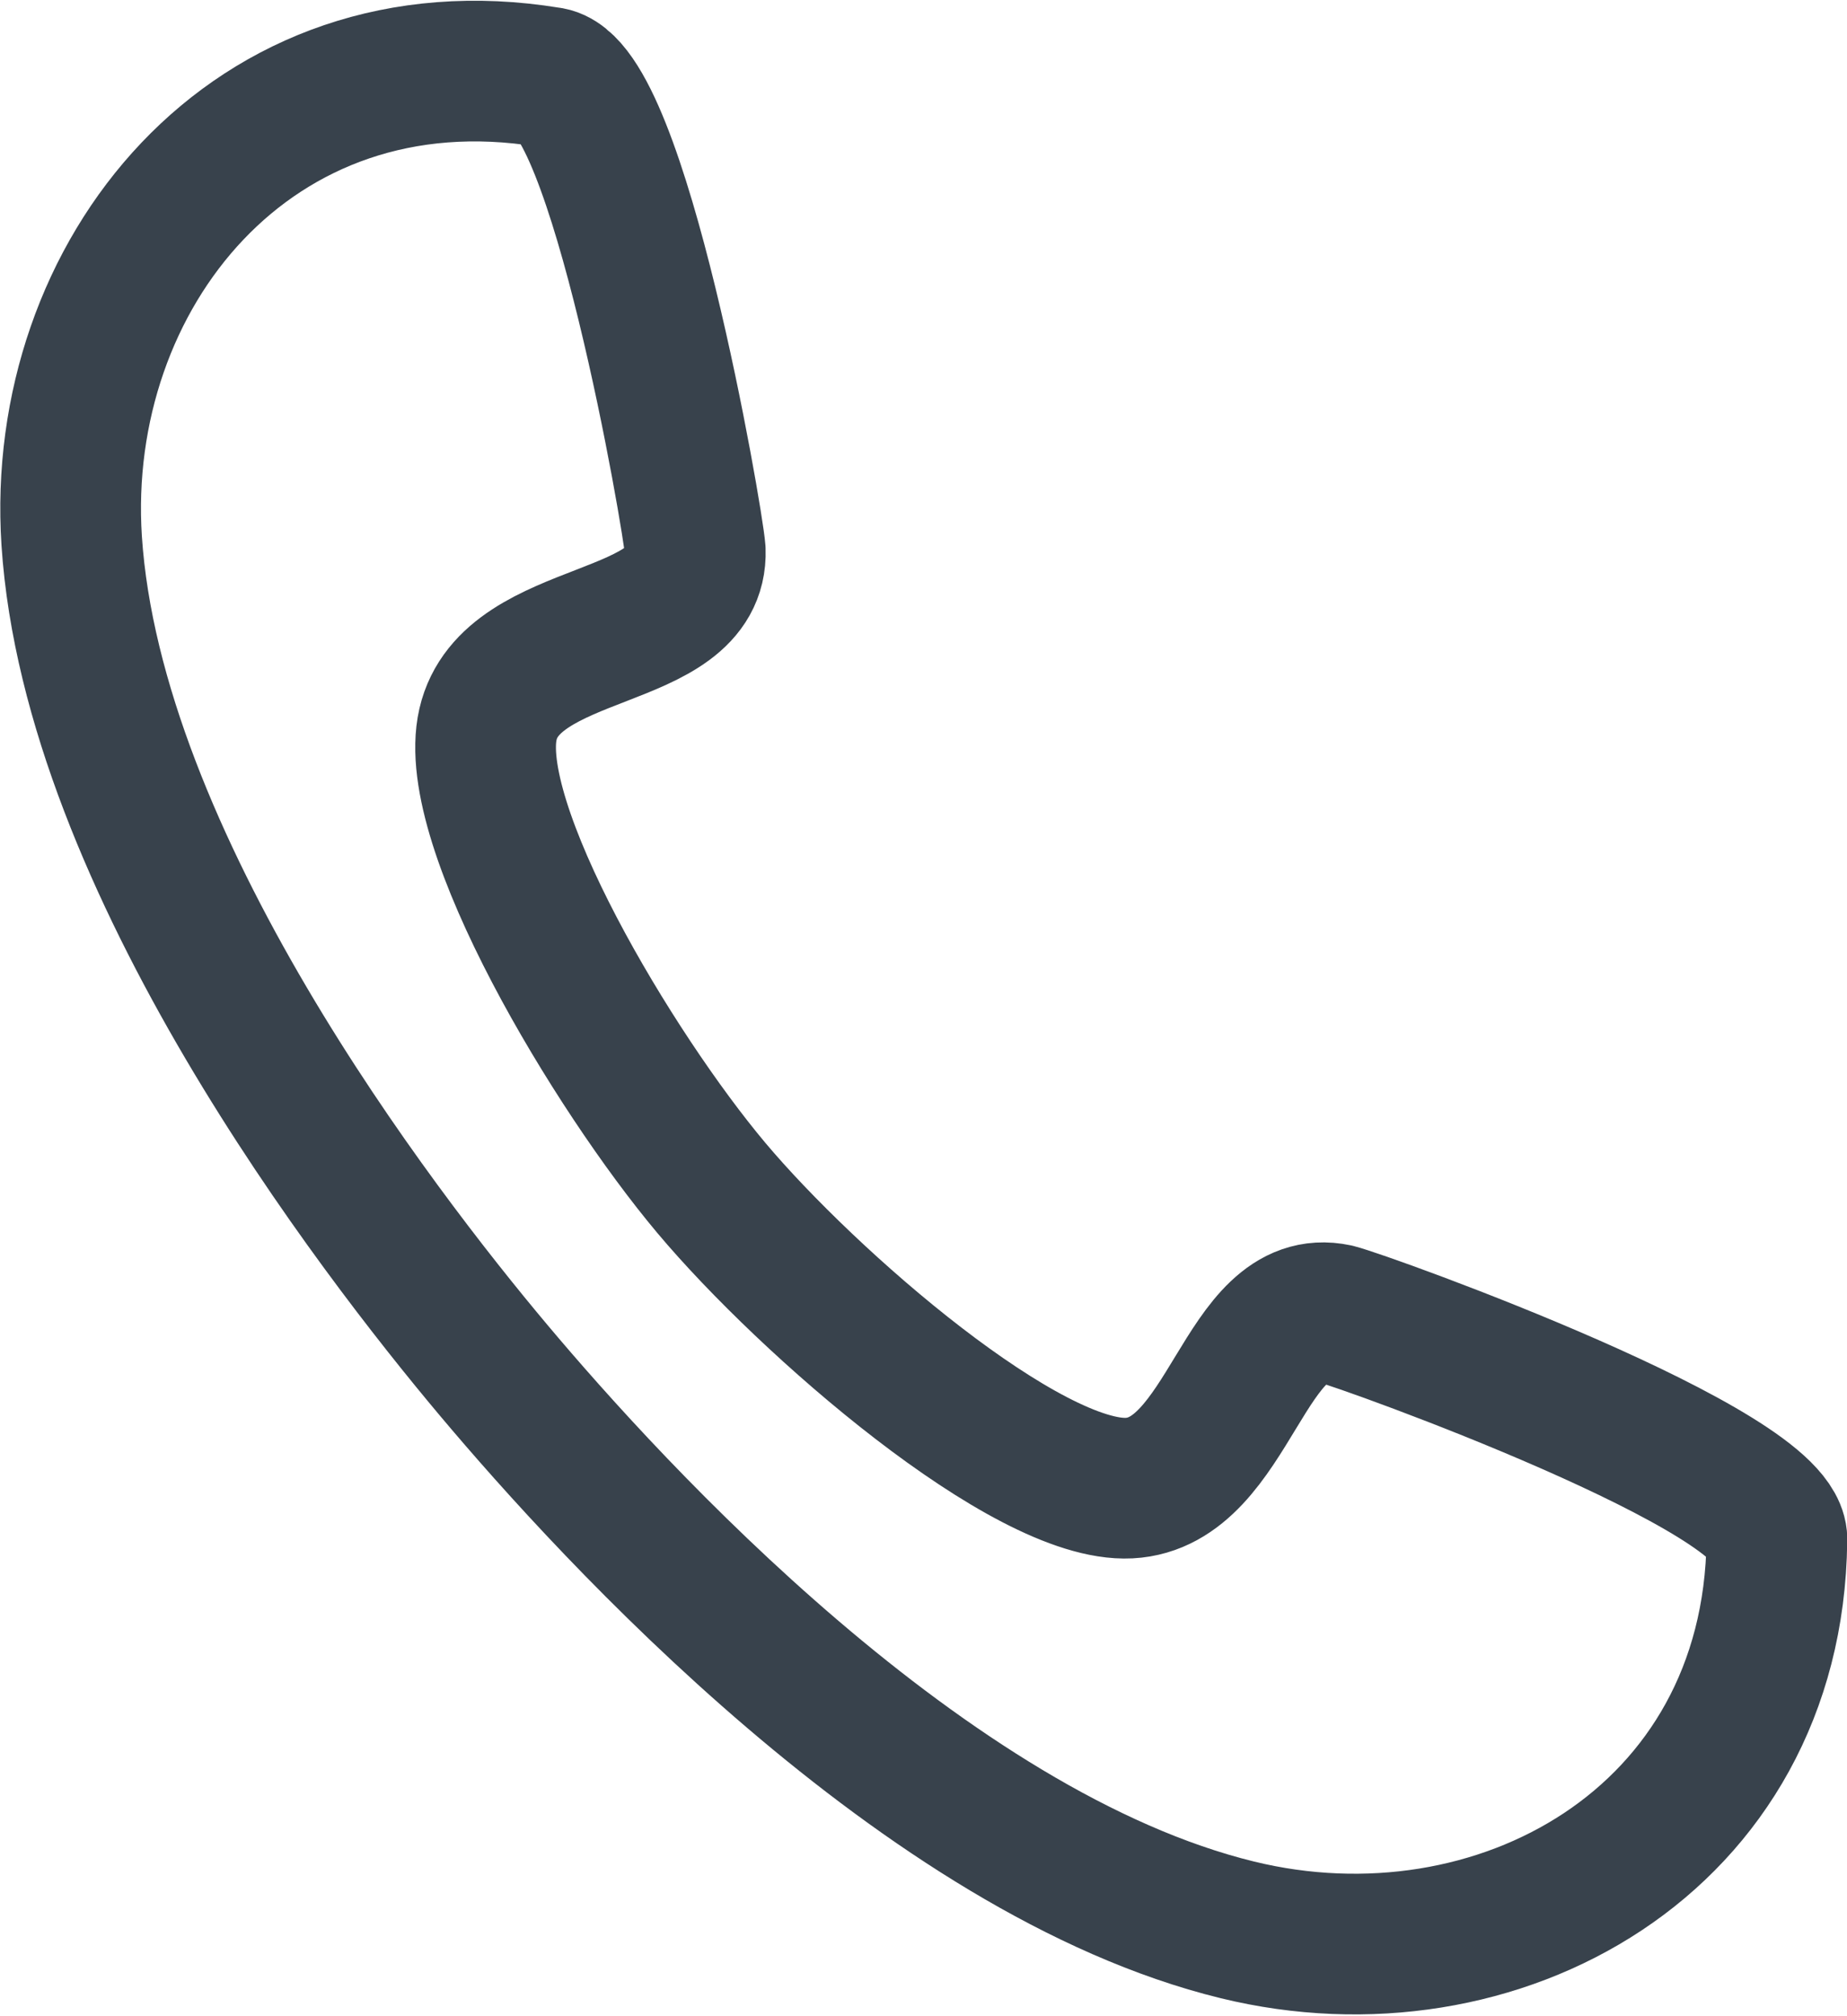 <?xml version="1.0" encoding="UTF-8"?> <svg xmlns="http://www.w3.org/2000/svg" width="26.257" height="28.661" viewBox="0 0 26.257 28.661"><path id="Path_288" data-name="Path 288" d="M357.705,294.277c-1.383-1.648-3.5-5.168-3.173-6.588s2.995-1.128,2.947-2.471c-.032-.449-1.1-6.643-2.086-6.729-4.214-.69-7.025,2.812-6.779,6.591.3,4.565,4.312,9.785,6,11.794s6.13,6.869,10.573,7.955c3.678.9,7.616-1.262,7.668-5.531.086-.982-5.828-3.114-6.264-3.223-1.315-.28-1.5,2.4-2.945,2.473S359.088,295.924,357.705,294.277Z" transform="translate(-347.595 -277.391)" fill="none" stroke="#38424c" stroke-linecap="round" stroke-linejoin="round" stroke-width="2"></path></svg> 